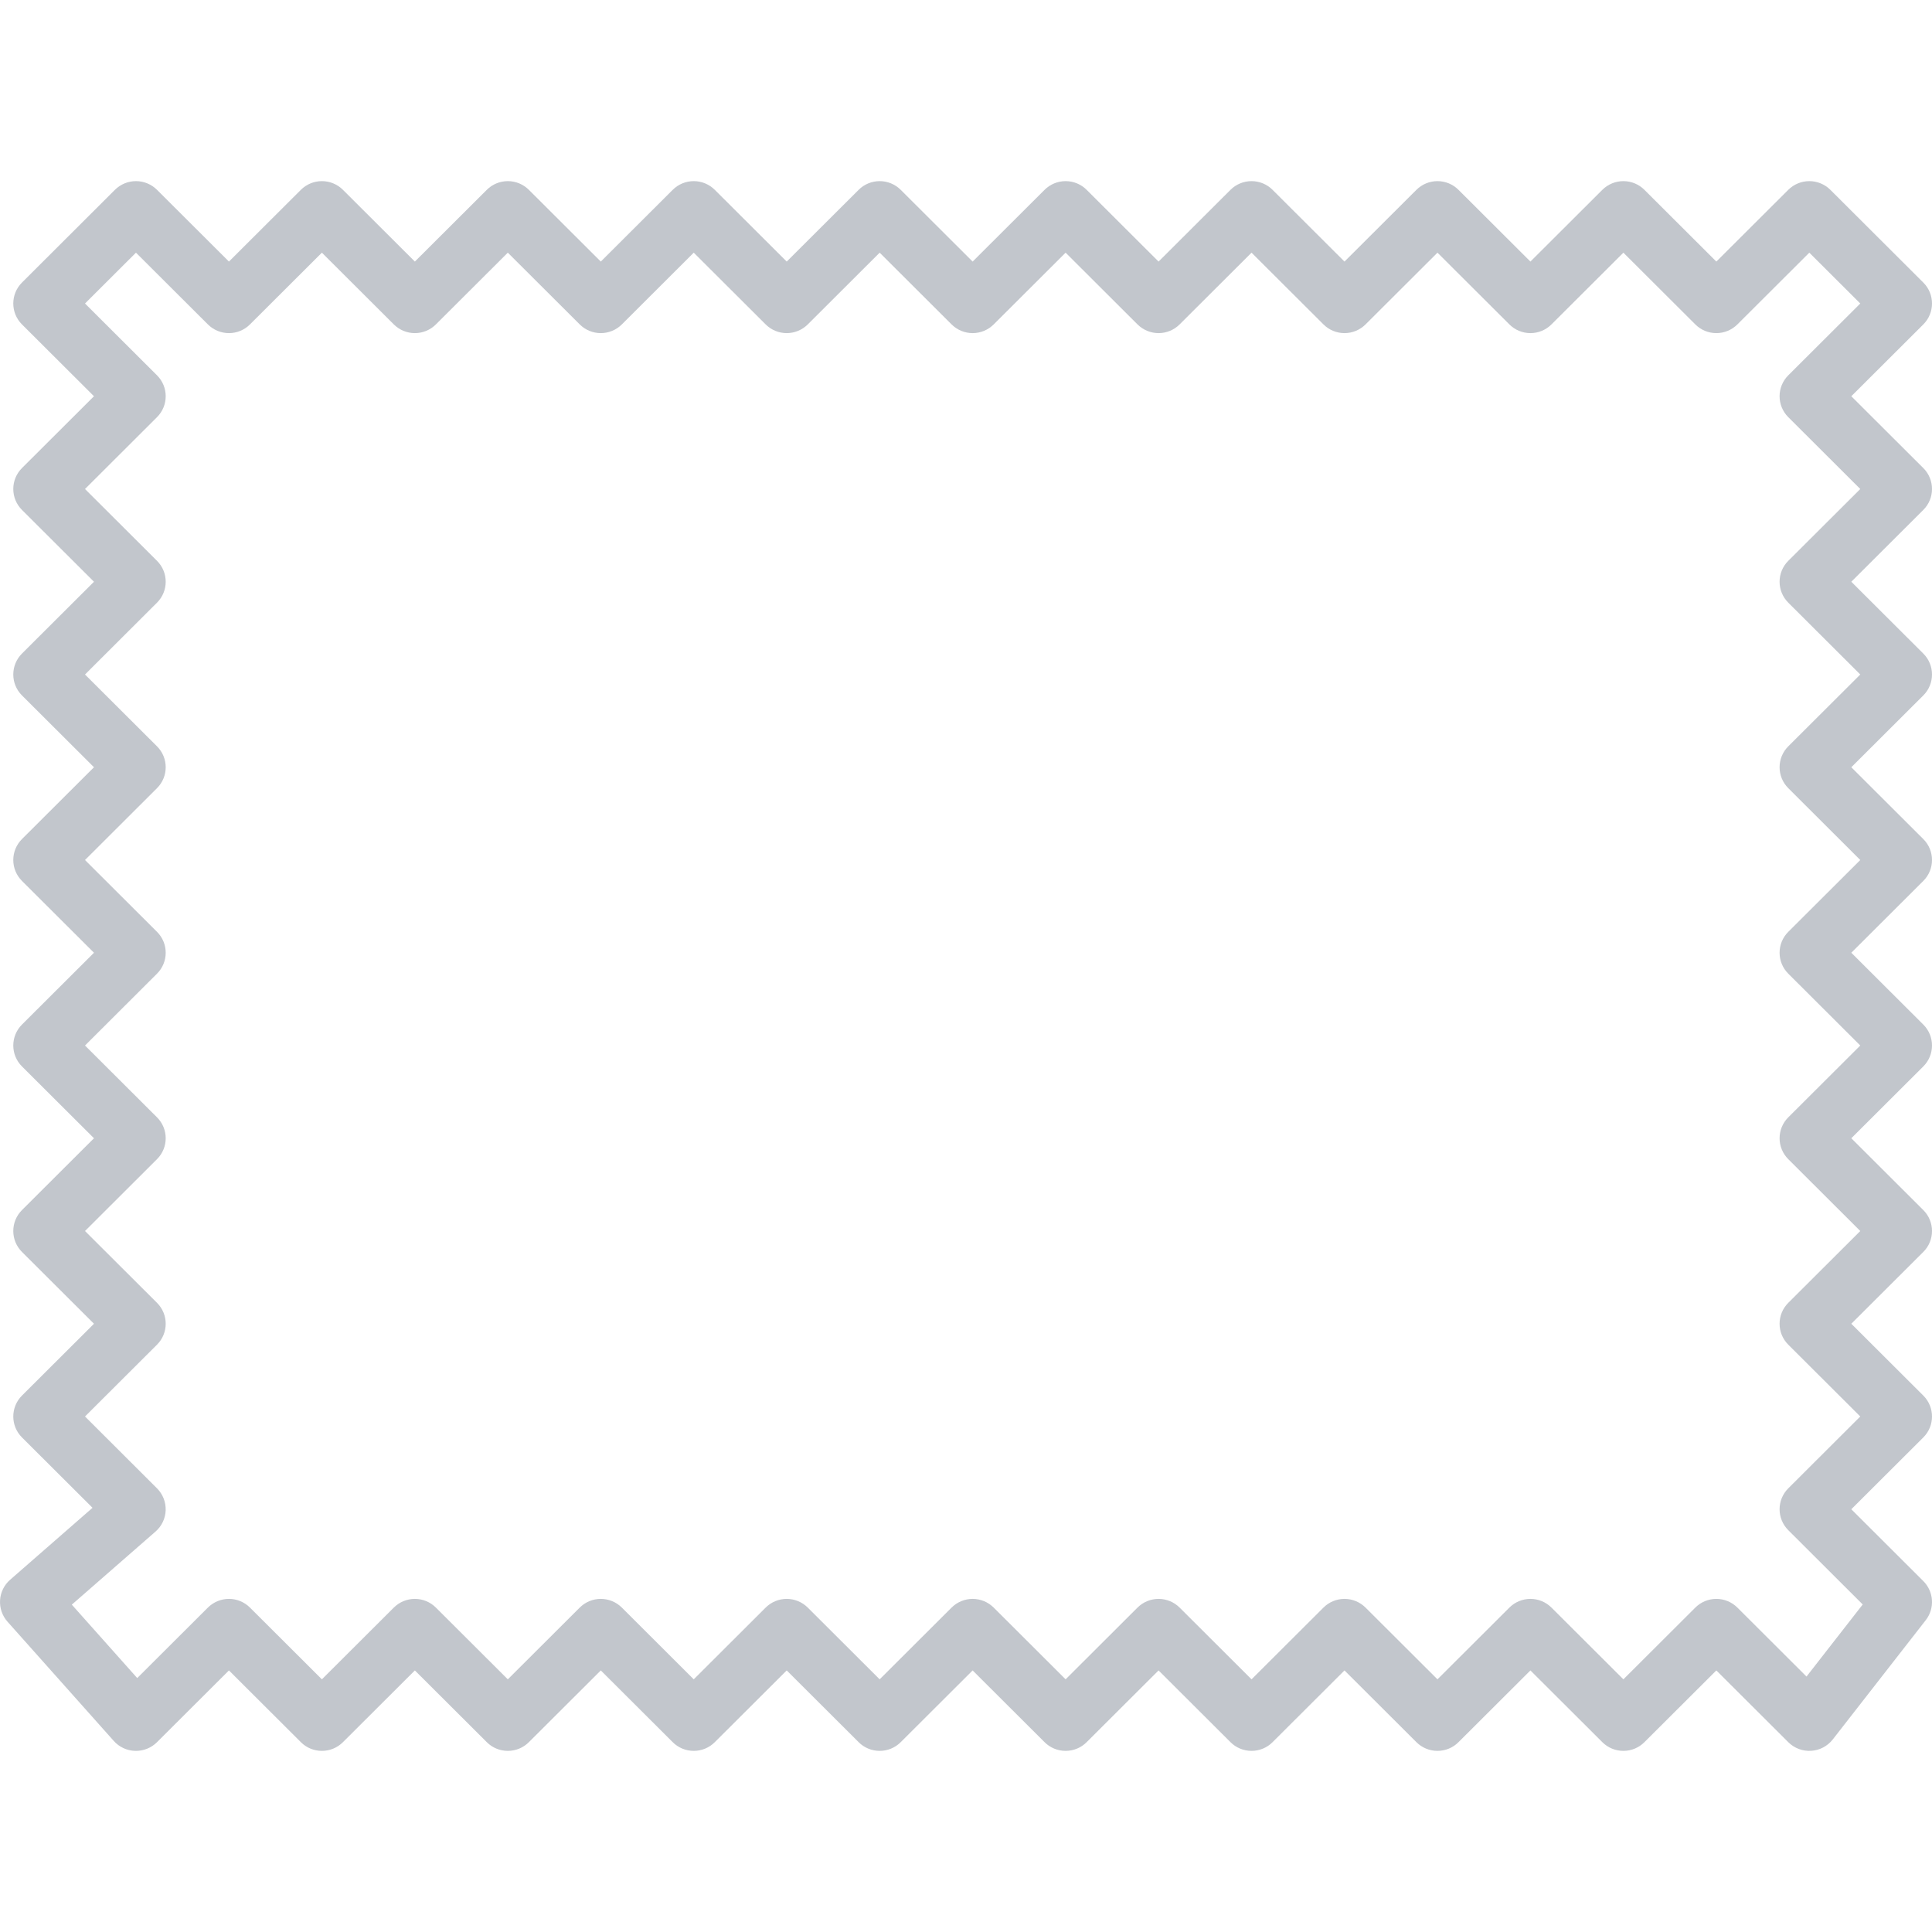 <svg width="64" height="64" viewBox="0 0 64 64" fill="none" xmlns="http://www.w3.org/2000/svg">
<g clip-path="url(#clip0_1633_14785)">
<path fill-rule="evenodd" clip-rule="evenodd" d="M4.504 6C4.765 6 5.016 6.104 5.201 6.288L7.584 8.665L9.967 6.288C10.151 6.104 10.402 6 10.663 6C10.925 6 11.175 6.104 11.36 6.288L13.743 8.665L16.126 6.288C16.31 6.104 16.561 6 16.822 6C17.084 6 17.334 6.104 17.519 6.288L19.902 8.665L22.285 6.288C22.469 6.104 22.72 6 22.981 6C23.243 6 23.493 6.104 23.678 6.288L26.061 8.665L28.444 6.288C28.628 6.104 28.879 6 29.14 6C29.402 6 29.652 6.104 29.837 6.288L32.22 8.665L34.603 6.288C34.788 6.104 35.038 6 35.3 6C35.561 6 35.812 6.104 35.996 6.288L38.379 8.665L40.762 6.288C40.947 6.104 41.197 6 41.459 6C41.72 6 41.971 6.104 42.155 6.288L44.538 8.665L46.921 6.288C47.106 6.104 47.356 6 47.618 6C47.879 6 48.13 6.104 48.314 6.288L50.697 8.665L53.08 6.288C53.265 6.104 53.515 6 53.777 6C54.038 6 54.289 6.104 54.473 6.288L56.856 8.665L59.239 6.288C59.424 6.104 59.675 6 59.936 6C60.197 6 60.448 6.104 60.633 6.288L63.712 9.36C64.096 9.743 64.096 10.364 63.712 10.747L61.327 13.126L63.712 15.505C64.096 15.888 64.096 16.509 63.712 16.892L61.327 19.271L63.712 21.65C64.096 22.033 64.096 22.654 63.712 23.037L61.327 25.416L63.712 27.795C64.096 28.178 64.096 28.799 63.712 29.182L61.327 31.561L63.712 33.94C64.096 34.323 64.096 34.944 63.712 35.327L61.327 37.706L63.712 40.085C64.096 40.468 64.096 41.089 63.712 41.472L61.327 43.851L63.712 46.23C64.096 46.613 64.096 47.234 63.712 47.617L61.327 49.996L63.712 52.375C64.063 52.725 64.097 53.28 63.793 53.67L60.713 57.621C60.54 57.843 60.279 57.981 59.997 57.998C59.715 58.016 59.439 57.911 59.239 57.712L56.856 55.335L54.473 57.712C54.289 57.897 54.038 58 53.777 58C53.515 58 53.265 57.897 53.08 57.712L50.697 55.335L48.314 57.712C48.13 57.897 47.879 58 47.618 58C47.356 58 47.106 57.897 46.921 57.712L44.538 55.335L42.155 57.712C41.971 57.897 41.72 58 41.459 58C41.197 58 40.947 57.897 40.762 57.712L38.379 55.335L35.996 57.712C35.812 57.897 35.561 58 35.3 58C35.038 58 34.788 57.897 34.603 57.712L32.22 55.335L29.837 57.712C29.652 57.897 29.402 58 29.14 58C28.879 58 28.628 57.897 28.444 57.712L26.061 55.335L23.678 57.712C23.493 57.897 23.243 58 22.981 58C22.72 58 22.469 57.897 22.285 57.712L19.902 55.335L17.519 57.712C17.334 57.897 17.084 58 16.822 58C16.561 58 16.31 57.897 16.126 57.712L13.743 55.335L11.36 57.712C11.175 57.897 10.925 58 10.663 58C10.402 58 10.151 57.897 9.967 57.712L7.584 55.335L5.201 57.712C5.009 57.904 4.746 58.008 4.475 58C4.204 57.992 3.948 57.873 3.768 57.67L0.248 53.72C0.074 53.525 -0.014 53.268 0.002 53.007C0.018 52.746 0.139 52.503 0.336 52.331L3.065 49.948L0.728 47.617C0.344 47.234 0.344 46.613 0.728 46.23L3.113 43.851L0.728 41.472C0.344 41.089 0.344 40.468 0.728 40.085L3.113 37.706L0.728 35.327C0.344 34.944 0.344 34.323 0.728 33.94L3.113 31.561L0.728 29.182C0.344 28.799 0.344 28.178 0.728 27.795L3.113 25.416L0.728 23.037C0.344 22.654 0.344 22.033 0.728 21.65L3.113 19.271L0.728 16.892C0.344 16.509 0.344 15.888 0.728 15.505L3.113 13.126L0.728 10.747C0.344 10.364 0.344 9.743 0.728 9.36L3.807 6.288C3.992 6.104 4.243 6 4.504 6ZM2.816 10.054L5.201 12.433C5.585 12.816 5.585 13.436 5.201 13.819L2.816 16.199L5.201 18.578C5.585 18.961 5.585 19.581 5.201 19.964L2.816 22.344L5.201 24.723C5.585 25.106 5.585 25.726 5.201 26.109L2.816 28.489L5.201 30.868C5.585 31.251 5.585 31.871 5.201 32.254L2.816 34.634L5.201 37.013C5.585 37.396 5.585 38.016 5.201 38.399L2.816 40.779L5.201 43.158C5.585 43.541 5.585 44.161 5.201 44.544L2.816 46.923L5.201 49.303C5.393 49.495 5.497 49.758 5.488 50.029C5.479 50.3 5.358 50.555 5.153 50.734L2.379 53.156L4.546 55.588L6.887 53.253C7.072 53.069 7.322 52.965 7.584 52.965C7.845 52.965 8.096 53.069 8.28 53.253L10.663 55.63L13.046 53.253C13.231 53.069 13.481 52.965 13.743 52.965C14.004 52.965 14.255 53.069 14.439 53.253L16.822 55.63L19.205 53.253C19.39 53.069 19.64 52.965 19.902 52.965C20.163 52.965 20.414 53.069 20.599 53.253L22.981 55.63L25.364 53.253C25.549 53.069 25.799 52.965 26.061 52.965C26.322 52.965 26.573 53.069 26.758 53.253L29.14 55.63L31.523 53.253C31.708 53.069 31.959 52.965 32.22 52.965C32.481 52.965 32.732 53.069 32.917 53.253L35.3 55.63L37.682 53.253C37.867 53.069 38.118 52.965 38.379 52.965C38.64 52.965 38.891 53.069 39.076 53.253L41.459 55.63L43.842 53.253C44.026 53.069 44.277 52.965 44.538 52.965C44.8 52.965 45.05 53.069 45.235 53.253L47.618 55.63L50.001 53.253C50.185 53.069 50.436 52.965 50.697 52.965C50.959 52.965 51.209 53.069 51.394 53.253L53.777 55.63L56.16 53.253C56.344 53.069 56.595 52.965 56.856 52.965C57.118 52.965 57.368 53.069 57.553 53.253L59.843 55.538L61.705 53.15L59.239 50.689C58.855 50.306 58.855 49.686 59.239 49.303L61.624 46.923L59.239 44.544C58.855 44.161 58.855 43.541 59.239 43.158L61.624 40.779L59.239 38.399C58.855 38.016 58.855 37.396 59.239 37.013L61.624 34.634L59.239 32.254C58.855 31.871 58.855 31.251 59.239 30.868L61.624 28.489L59.239 26.109C58.855 25.726 58.855 25.106 59.239 24.723L61.624 22.344L59.239 19.964C58.855 19.581 58.855 18.961 59.239 18.578L61.624 16.199L59.239 13.819C58.855 13.436 58.855 12.816 59.239 12.433L61.624 10.054L59.936 8.37L57.553 10.747C57.368 10.931 57.118 11.035 56.856 11.035C56.595 11.035 56.344 10.931 56.16 10.747L53.777 8.37L51.394 10.747C51.209 10.931 50.959 11.035 50.697 11.035C50.436 11.035 50.185 10.931 50.001 10.747L47.618 8.37L45.235 10.747C45.05 10.931 44.8 11.035 44.538 11.035C44.277 11.035 44.026 10.931 43.842 10.747L41.459 8.37L39.076 10.747C38.891 10.931 38.64 11.035 38.379 11.035C38.118 11.035 37.867 10.931 37.682 10.747L35.3 8.37L32.917 10.747C32.732 10.931 32.481 11.035 32.22 11.035C31.959 11.035 31.708 10.931 31.523 10.747L29.14 8.37L26.758 10.747C26.573 10.931 26.322 11.035 26.061 11.035C25.799 11.035 25.549 10.931 25.364 10.747L22.981 8.37L20.599 10.747C20.414 10.931 20.163 11.035 19.902 11.035C19.64 11.035 19.39 10.931 19.205 10.747L16.822 8.37L14.439 10.747C14.255 10.931 14.004 11.035 13.743 11.035C13.481 11.035 13.231 10.931 13.046 10.747L10.663 8.37L8.28 10.747C8.096 10.931 7.845 11.035 7.584 11.035C7.322 11.035 7.072 10.931 6.887 10.747L4.504 8.37L2.816 10.054Z" fill="#C2C6CC"/>
</g>
<defs>
<clipPath id="clip0_1633_14785">
<rect width="64" height="64" fill="white"/>
</clipPath>
</defs>
</svg>
